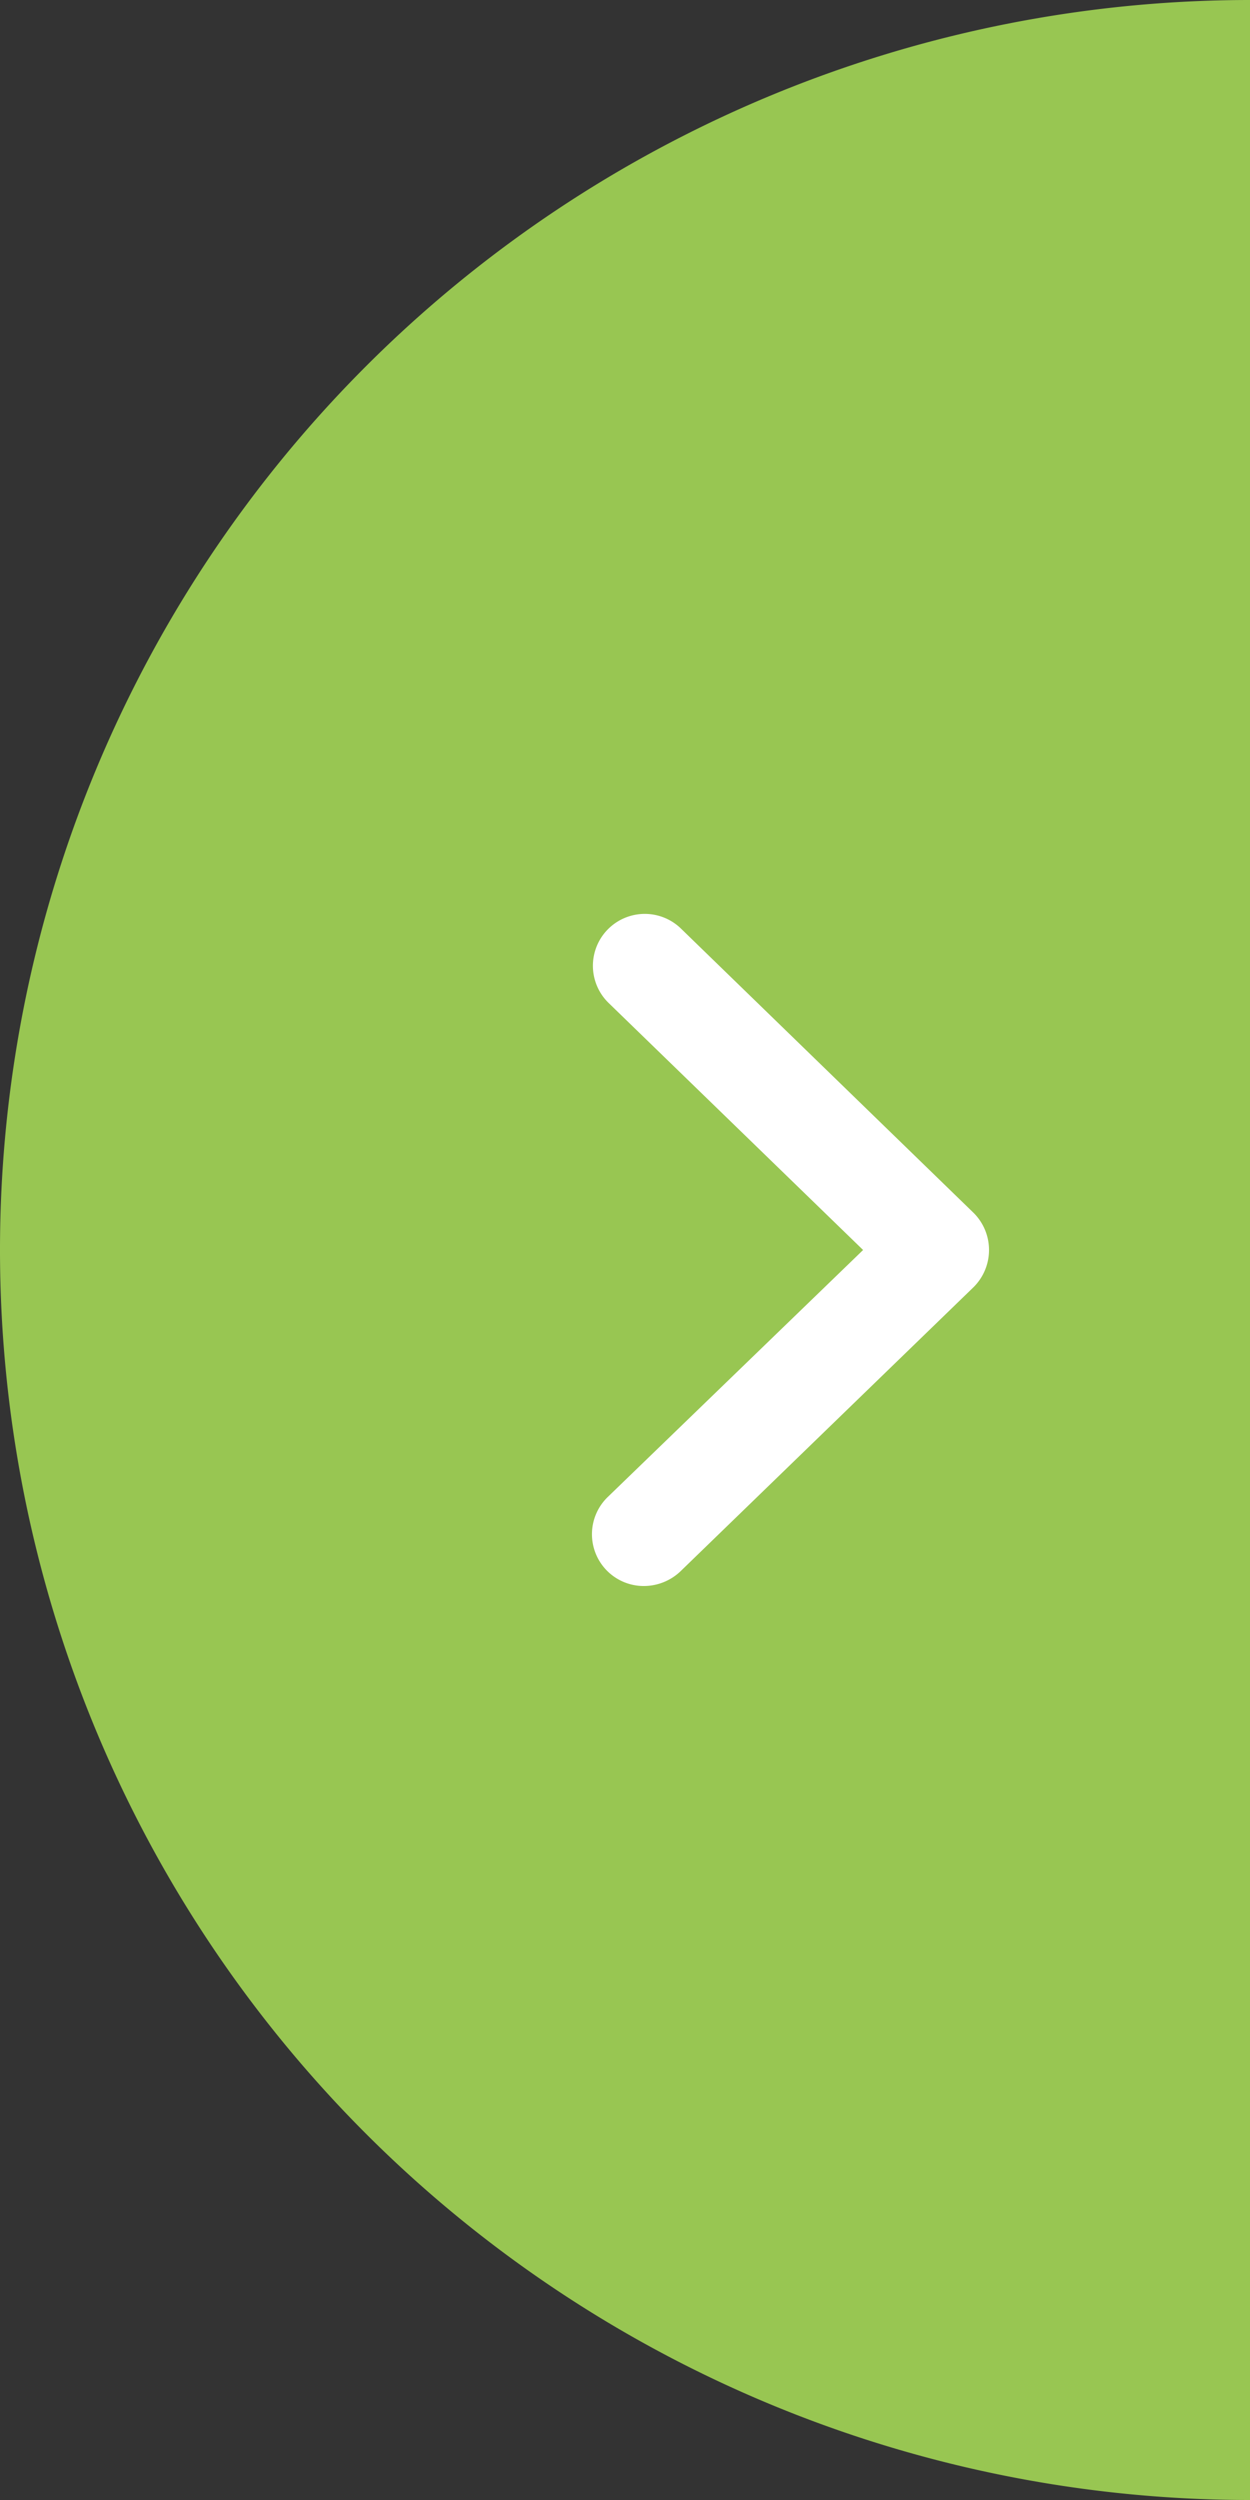 <svg id="Layer_1" data-name="Layer 1" xmlns="http://www.w3.org/2000/svg" viewBox="0 0 42 84"><rect x="0" y="0" width="42" height="84" fill="#333333" stroke="none"/><defs><style>.cls-1{fill:#98c652;}.cls-2{fill:#fff;}</style></defs><title>TESTES-MADEIRA-7</title><path class="cls-1" d="M42,84A42,42,0,0,1,42,0"/><path class="cls-2" d="M21.64,53.29a1.74,1.74,0,0,1-1.21-3L29,42l-8.55-8.3a1.74,1.74,0,0,1,2.43-2.5l9.83,9.55a1.76,1.76,0,0,1,0,2.5L22.86,52.8A1.79,1.79,0,0,1,21.64,53.29Z"/></svg>